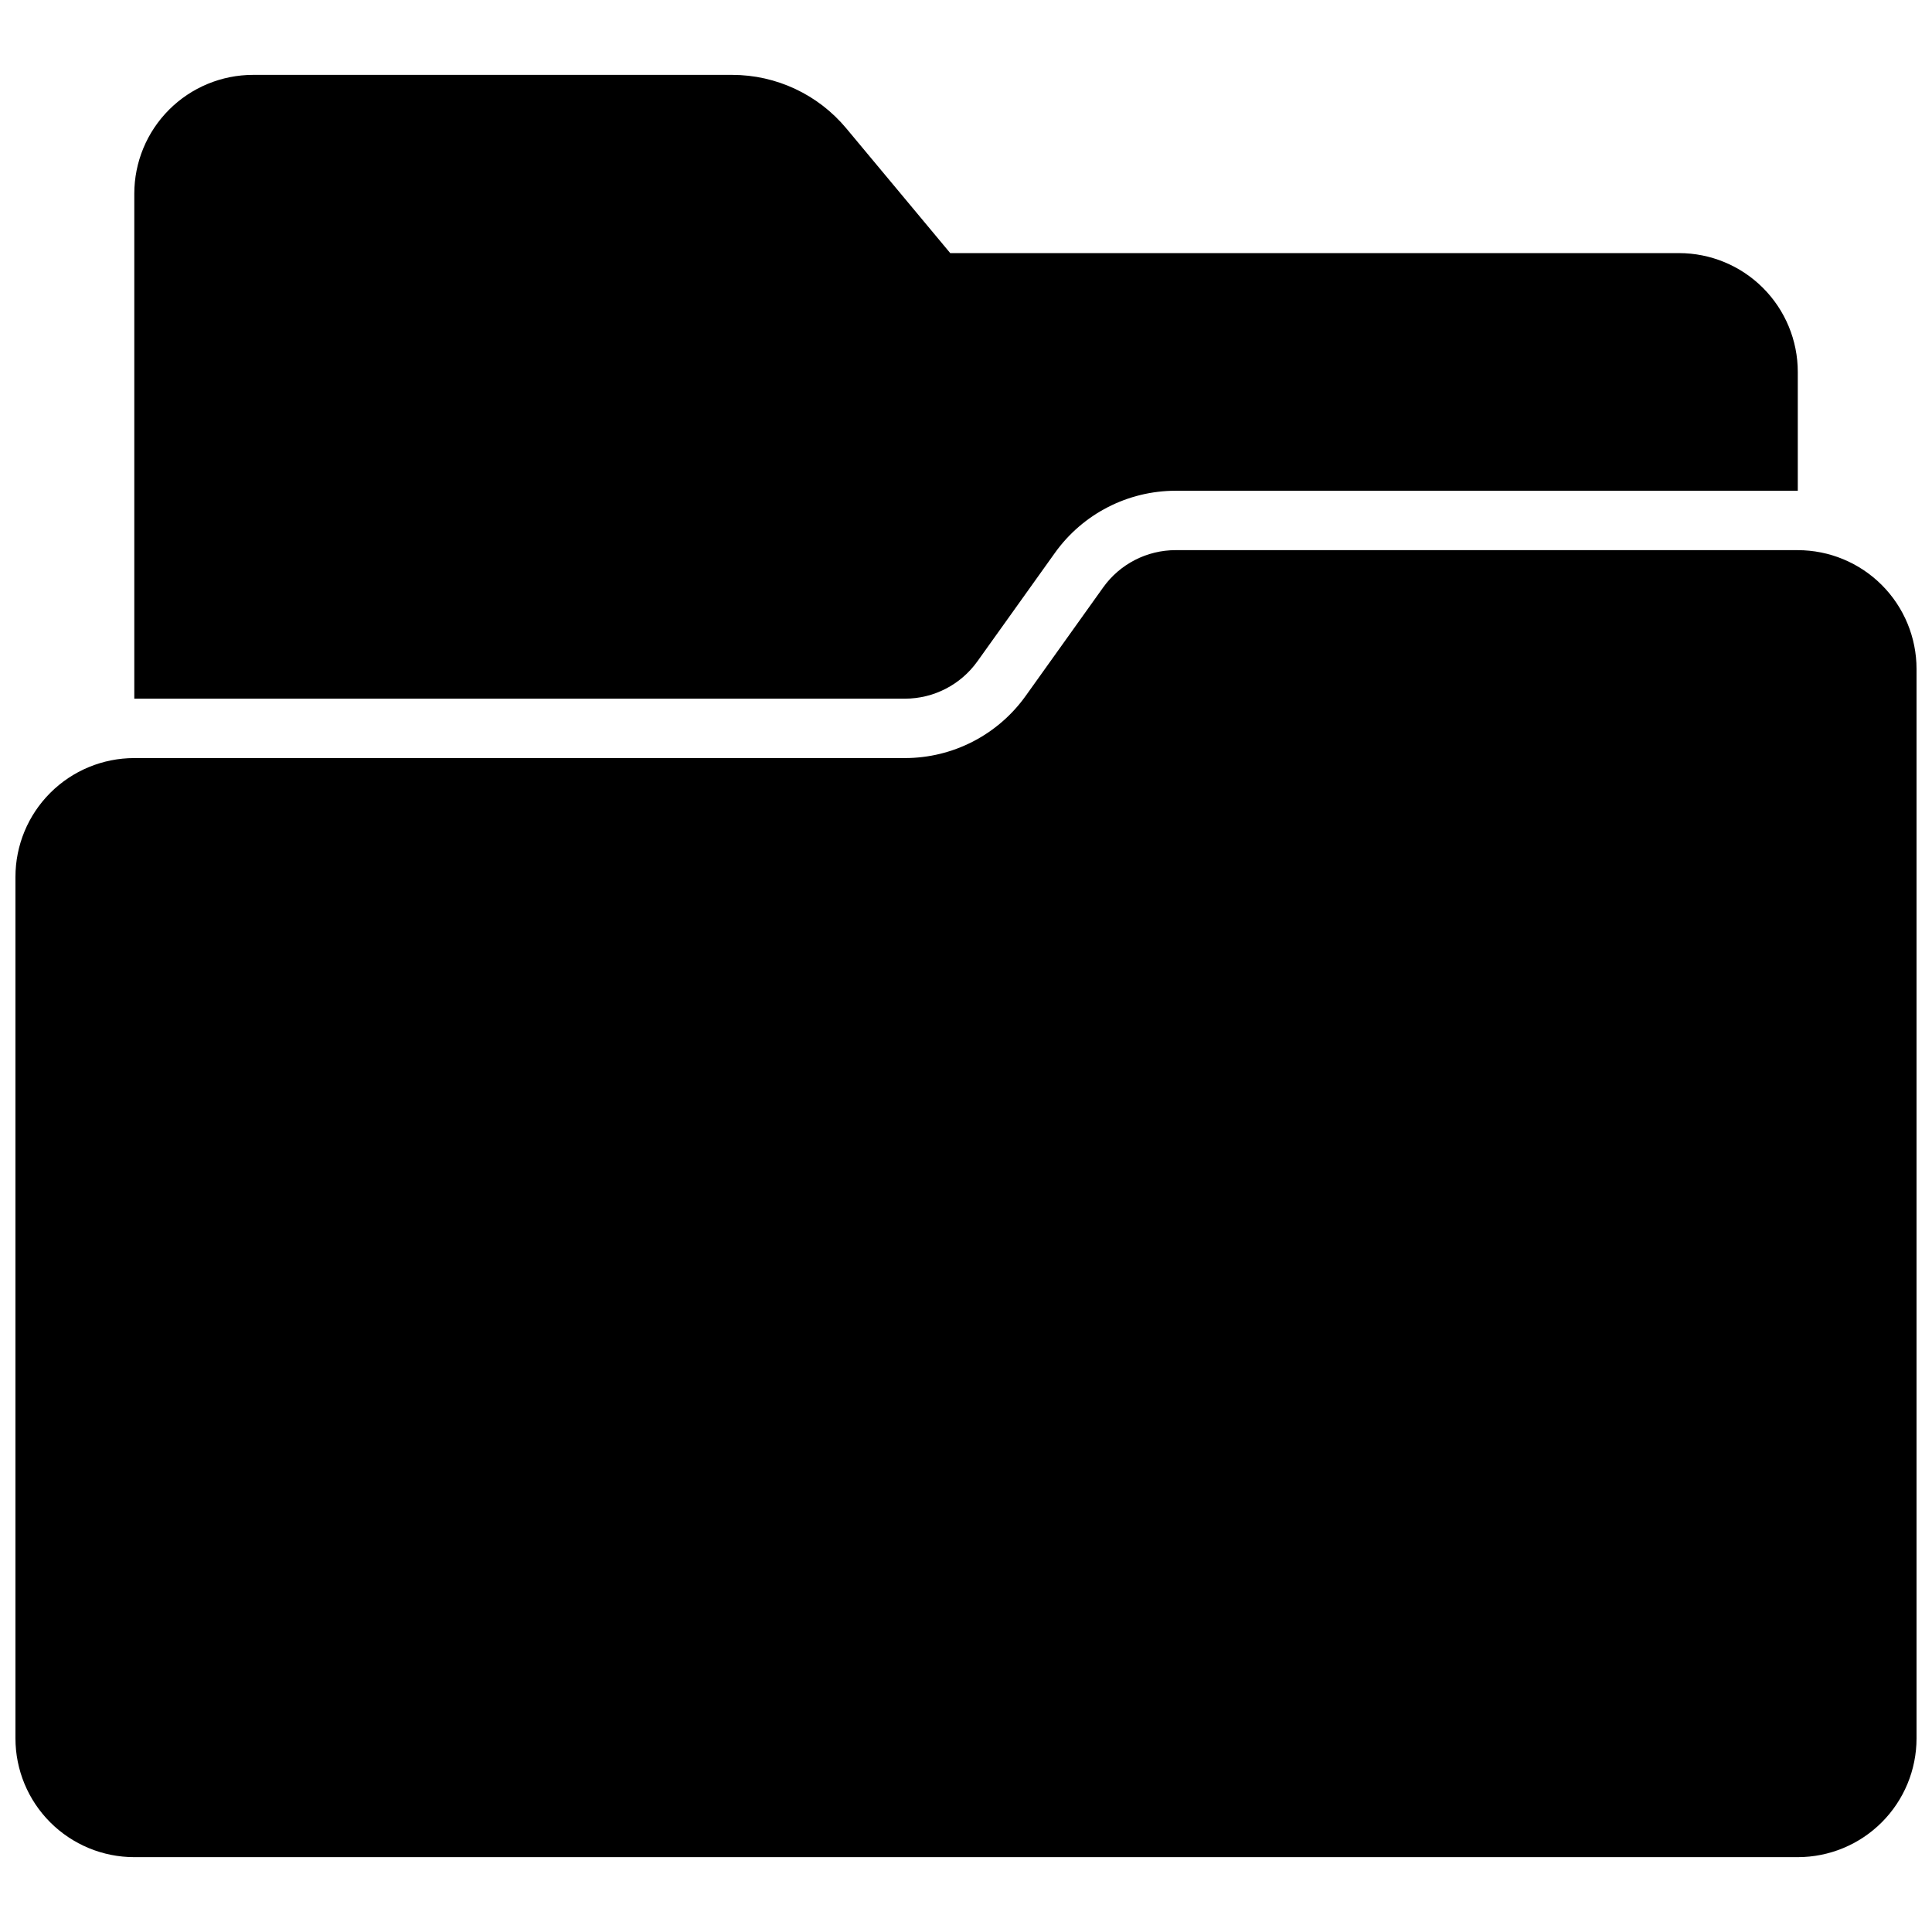 <?xml version="1.0" encoding="UTF-8"?>
<!-- Uploaded to: ICON Repo, www.iconrepo.com, Generator: ICON Repo Mixer Tools -->
<svg width="800px" height="800px" version="1.1" viewBox="144 144 512 512" xmlns="http://www.w3.org/2000/svg">
 <defs>
  <clipPath id="a">
   <path d="m148.09 163h503.81v474h-503.81z"/>
  </clipPath>
 </defs>
 <g clip-path="url(#a)">
  <path d="m383.8 329.15h-204.21v-133.82c0-8.348 3.316-16.359 9.223-22.266 5.906-5.902 13.914-9.223 22.266-9.223h126.95c11.684 0 22.766 5.191 30.242 14.172l27.551 33.062h193.12c8.352 0 16.363 3.316 22.266 9.223 5.906 5.906 9.223 13.914 9.223 22.266v31.488h-164.85c-12.711 0-24.641 6.137-32.031 16.484l-20.531 28.734v-0.004c-4.43 6.203-11.582 9.887-19.207 9.887zm236.62-39.359h-164.85c-7.629 0-14.789 3.68-19.223 9.887l-20.531 28.742c-7.387 10.34-19.312 16.477-32.023 16.477h-204.21c-8.352 0-16.359 3.316-22.266 9.223s-9.223 13.914-9.223 22.266v228.29c0 8.352 3.316 16.359 9.223 22.266 5.906 5.902 13.914 9.223 22.266 9.223h440.83c8.352 0 16.363-3.32 22.266-9.223 5.906-5.906 9.223-13.914 9.223-22.266v-283.39c0-8.352-3.316-16.359-9.223-22.266-5.902-5.902-13.914-9.223-22.266-9.223z"/>
 </g>
</svg>